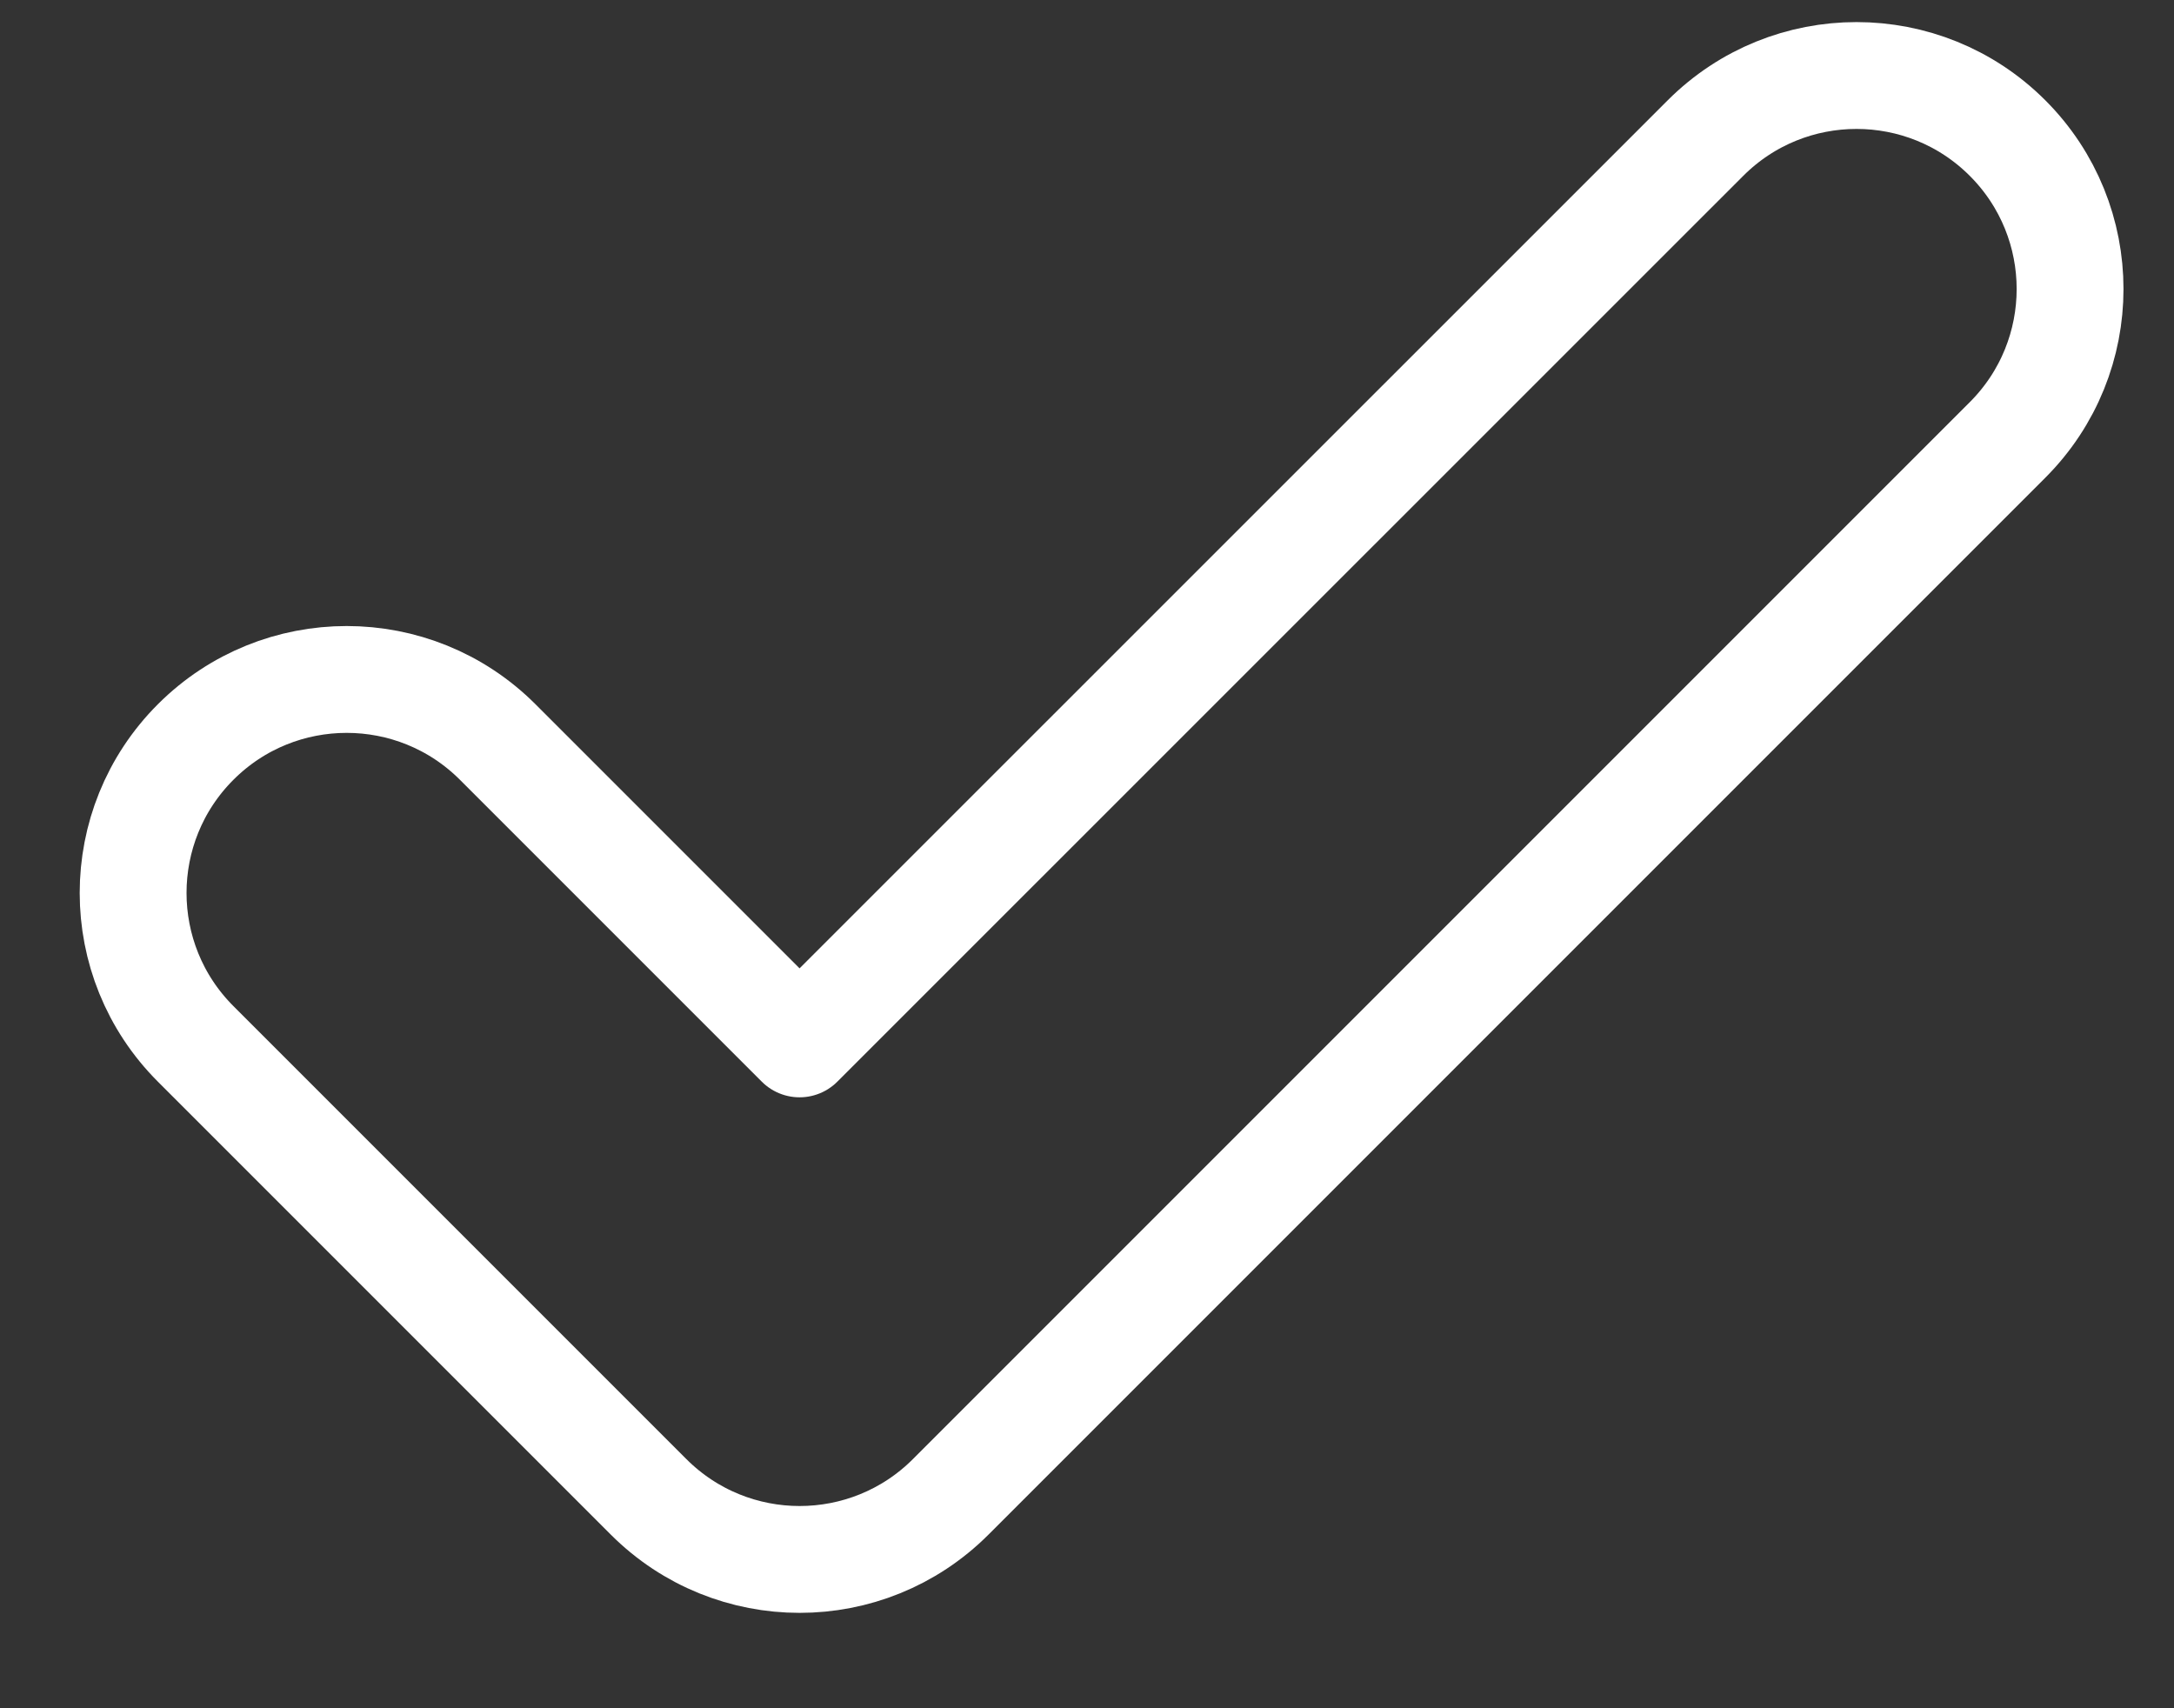 <?xml version="1.0" encoding="UTF-8"?> <svg xmlns="http://www.w3.org/2000/svg" width="14" height="11" viewBox="0 0 14 11" fill="none"><rect x="0" y="0" width="14" height="11" fill="#333333" stroke="none"/><path d="M4.177 9.639C4.714 10.176 5.585 10.176 6.122 9.639L12.928 2.833C13.465 2.296 13.465 1.426 12.928 0.889C12.391 0.352 11.52 0.352 10.983 0.889L5.149 6.722L3.205 4.778C2.668 4.241 1.797 4.241 1.26 4.778C0.723 5.315 0.723 6.185 1.26 6.722L4.177 9.639Z" stroke="white" stroke-width="0.688" stroke-linejoin="round"></path></svg> 